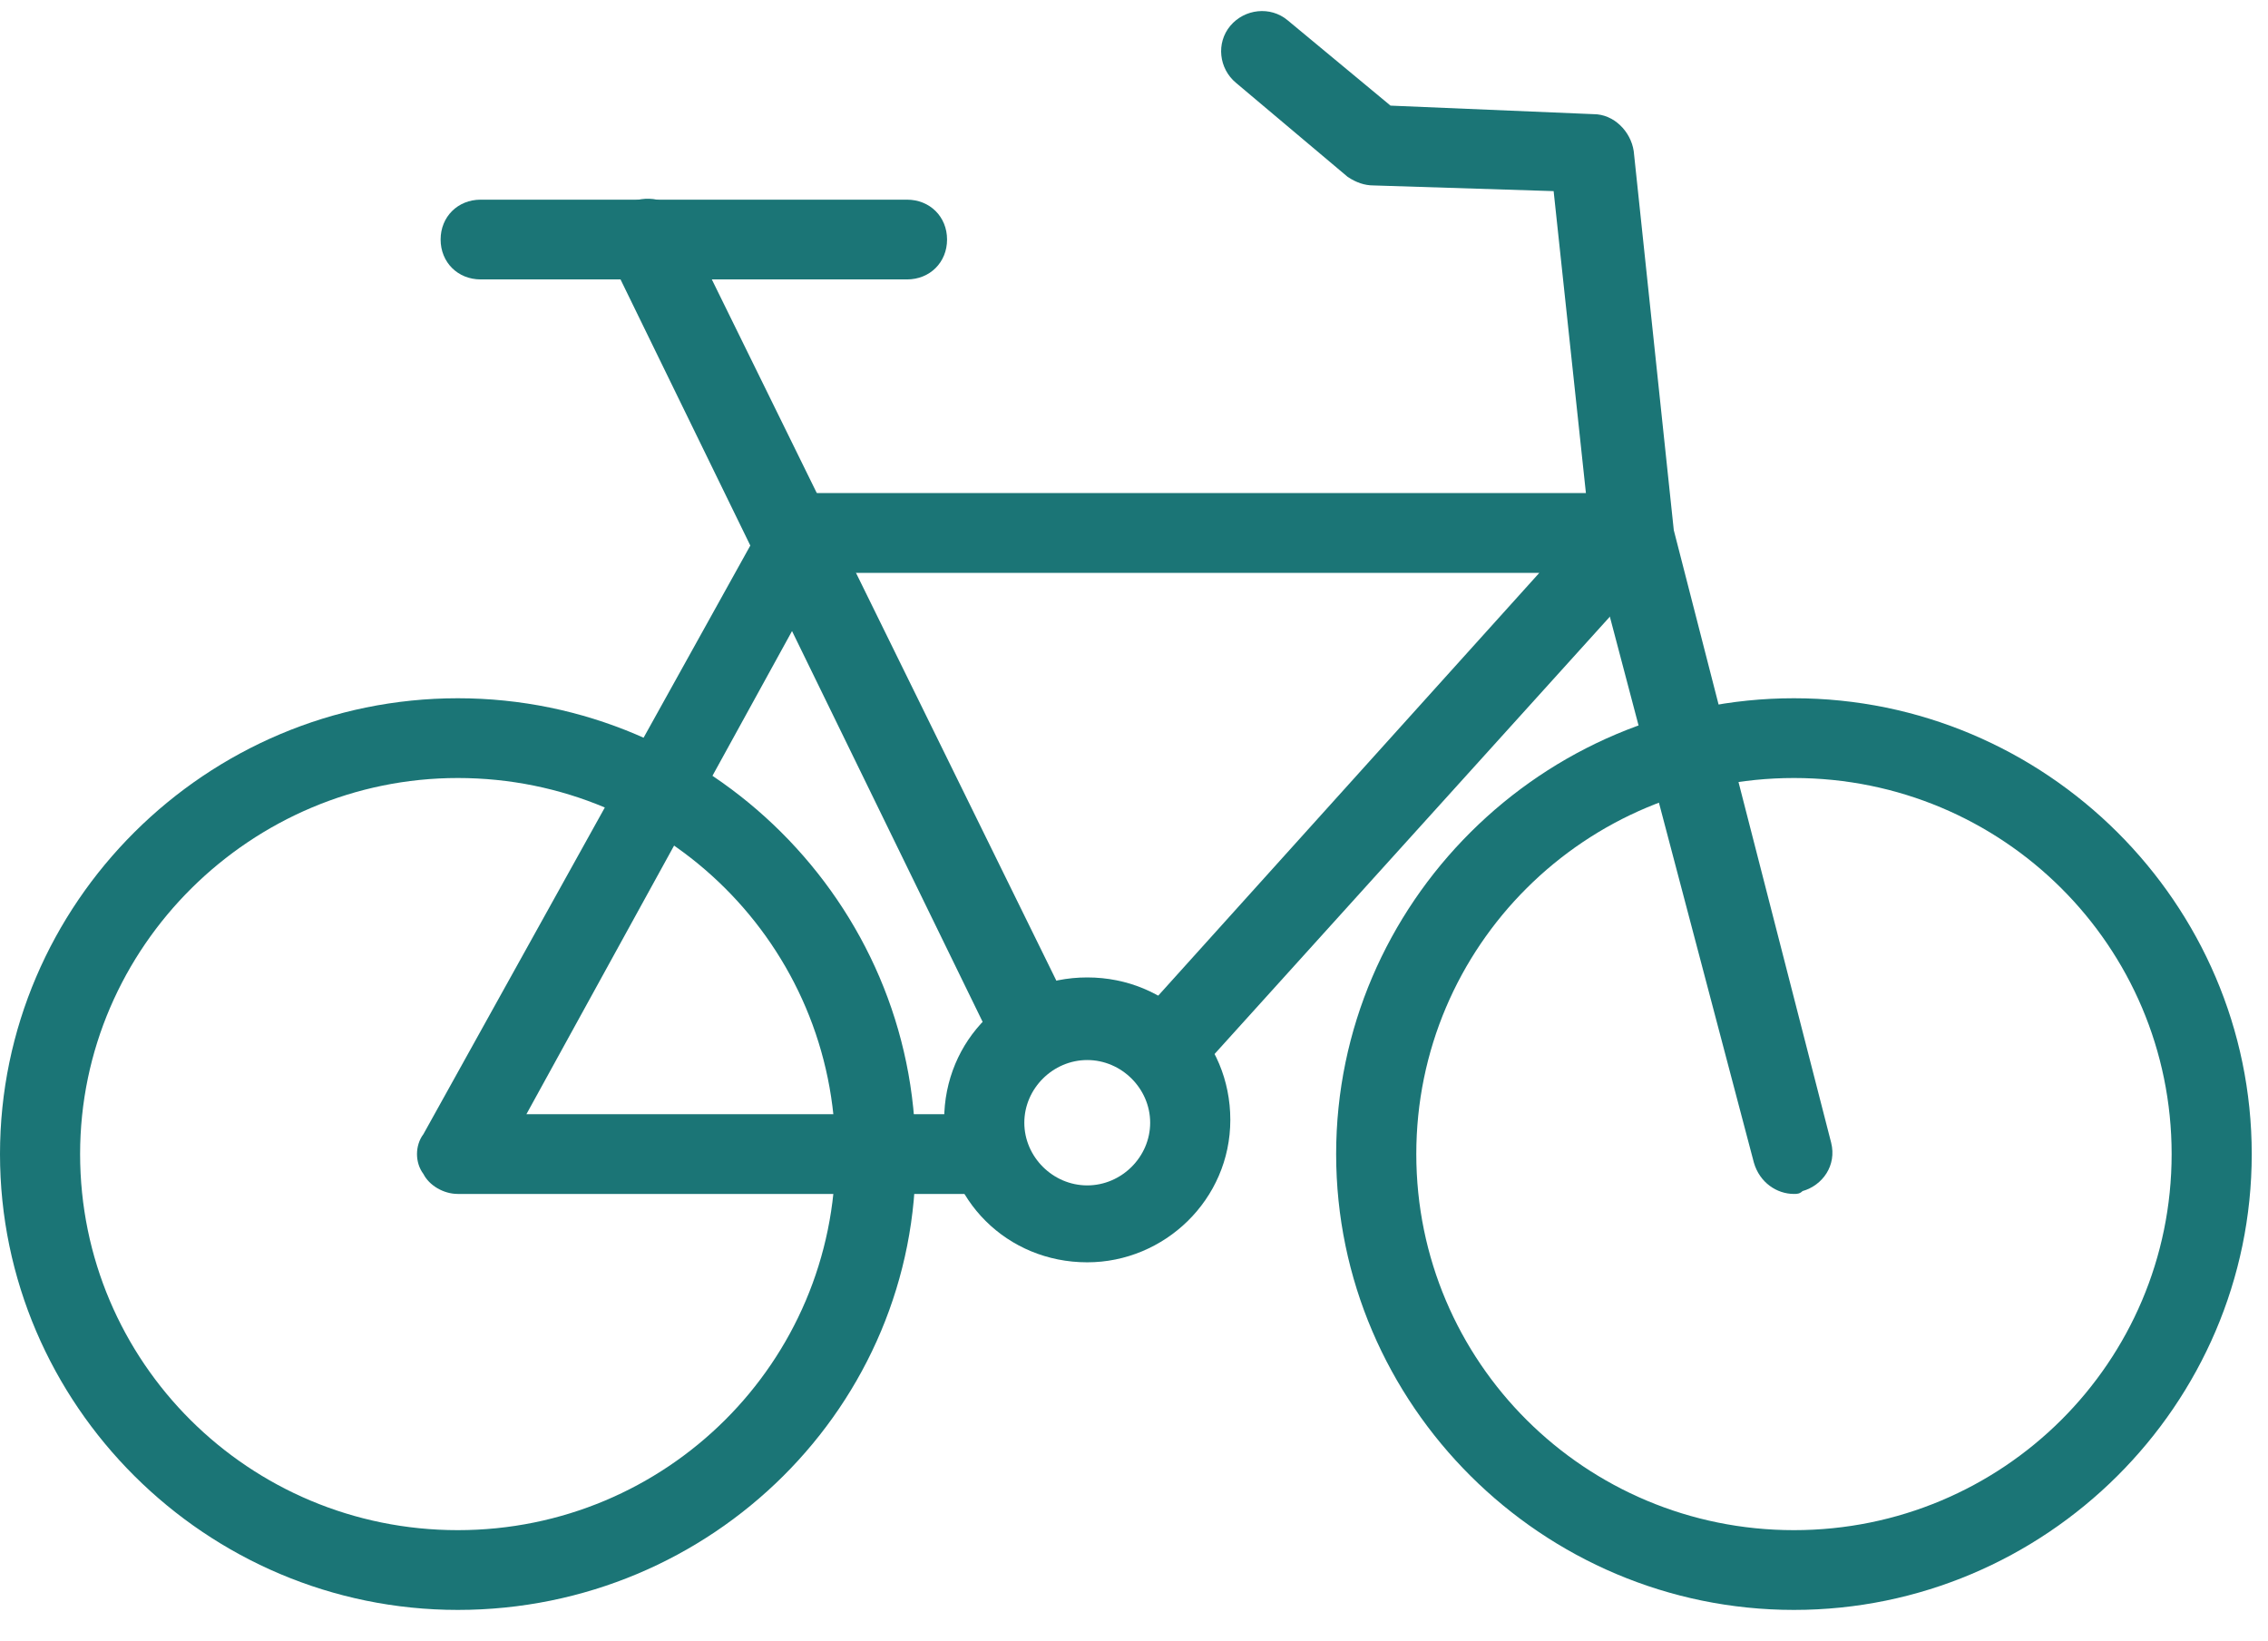 <svg width="47" height="34" viewBox="0 0 47 34" fill="none" xmlns="http://www.w3.org/2000/svg">
<path d="M9.487 33.365C4.269 33.365 0 29.114 0 23.918C0 18.722 4.269 14.471 9.487 14.471C14.705 14.471 18.974 18.722 18.974 23.918C19.033 29.114 14.764 33.365 9.487 33.365ZM9.487 16.124C5.218 16.124 1.66 19.608 1.66 23.918C1.66 28.228 5.158 31.712 9.487 31.712C13.815 31.712 17.313 28.228 17.313 23.918C17.313 19.608 13.815 16.124 9.487 16.124Z" fill="#1B7576"/>
<path d="M37.176 33.365C31.959 33.365 27.689 29.114 27.689 23.918C27.689 18.722 31.959 14.471 37.176 14.471C42.394 14.471 46.663 18.722 46.663 23.918C46.663 29.114 42.394 33.365 37.176 33.365ZM37.176 16.124C32.848 16.124 29.35 19.608 29.35 23.918C29.35 28.228 32.848 31.712 37.176 31.712C41.505 31.712 45.003 28.228 45.003 23.918C45.003 19.608 41.505 16.124 37.176 16.124Z" fill="#1B7576"/>
<path d="M37.176 24.744C36.82 24.744 36.465 24.508 36.346 24.095L32.966 11.282C32.966 11.223 32.966 11.223 32.966 11.164L32.196 3.961L28.46 3.843C28.282 3.843 28.104 3.784 27.927 3.665L25.614 1.717C25.258 1.422 25.199 0.89 25.495 0.536C25.792 0.182 26.326 0.123 26.681 0.418L28.816 2.189L33.026 2.366C33.441 2.366 33.796 2.721 33.856 3.134L34.686 10.987L37.947 23.681C38.066 24.154 37.769 24.567 37.354 24.685C37.295 24.744 37.235 24.744 37.176 24.744Z" fill="#1B7576"/>
<path d="M18.796 5.791H9.961C9.487 5.791 9.131 5.437 9.131 4.964C9.131 4.492 9.487 4.138 9.961 4.138H18.796C19.27 4.138 19.626 4.492 19.626 4.964C19.626 5.437 19.27 5.791 18.796 5.791Z" fill="#1B7576"/>
<path d="M21.404 22.205C21.108 22.205 20.812 22.028 20.634 21.733L12.629 5.319C12.451 4.905 12.629 4.433 13.044 4.197C13.459 4.02 13.993 4.138 14.171 4.61L22.235 21.024C22.413 21.438 22.294 21.969 21.82 22.146C21.701 22.205 21.582 22.205 21.404 22.205Z" fill="#1B7576"/>
<path d="M20.515 24.744H9.487C9.19 24.744 8.894 24.567 8.775 24.331C8.597 24.095 8.597 23.74 8.775 23.504L15.89 10.692C16.009 10.396 16.305 10.219 16.602 10.219H33.797C34.152 10.219 34.449 10.396 34.567 10.692C34.686 10.987 34.627 11.341 34.449 11.577L24.843 22.205C24.547 22.559 24.013 22.559 23.657 22.264C23.302 21.969 23.302 21.438 23.598 21.083L31.899 11.873H17.076L10.909 23.091H20.456C20.93 23.091 21.286 23.445 21.286 23.918C21.286 24.39 20.989 24.744 20.515 24.744Z" fill="#1B7576"/>
<path d="M22.531 26.161C20.871 26.161 19.566 24.862 19.566 23.209C19.566 21.556 20.871 20.257 22.531 20.257C24.191 20.257 25.496 21.556 25.496 23.209C25.496 24.862 24.132 26.161 22.531 26.161ZM22.531 21.969C21.82 21.969 21.227 22.56 21.227 23.268C21.227 23.977 21.82 24.567 22.531 24.567C23.242 24.567 23.835 23.977 23.835 23.268C23.835 22.56 23.242 21.969 22.531 21.969Z" fill="#1B7576"/>
</svg>
